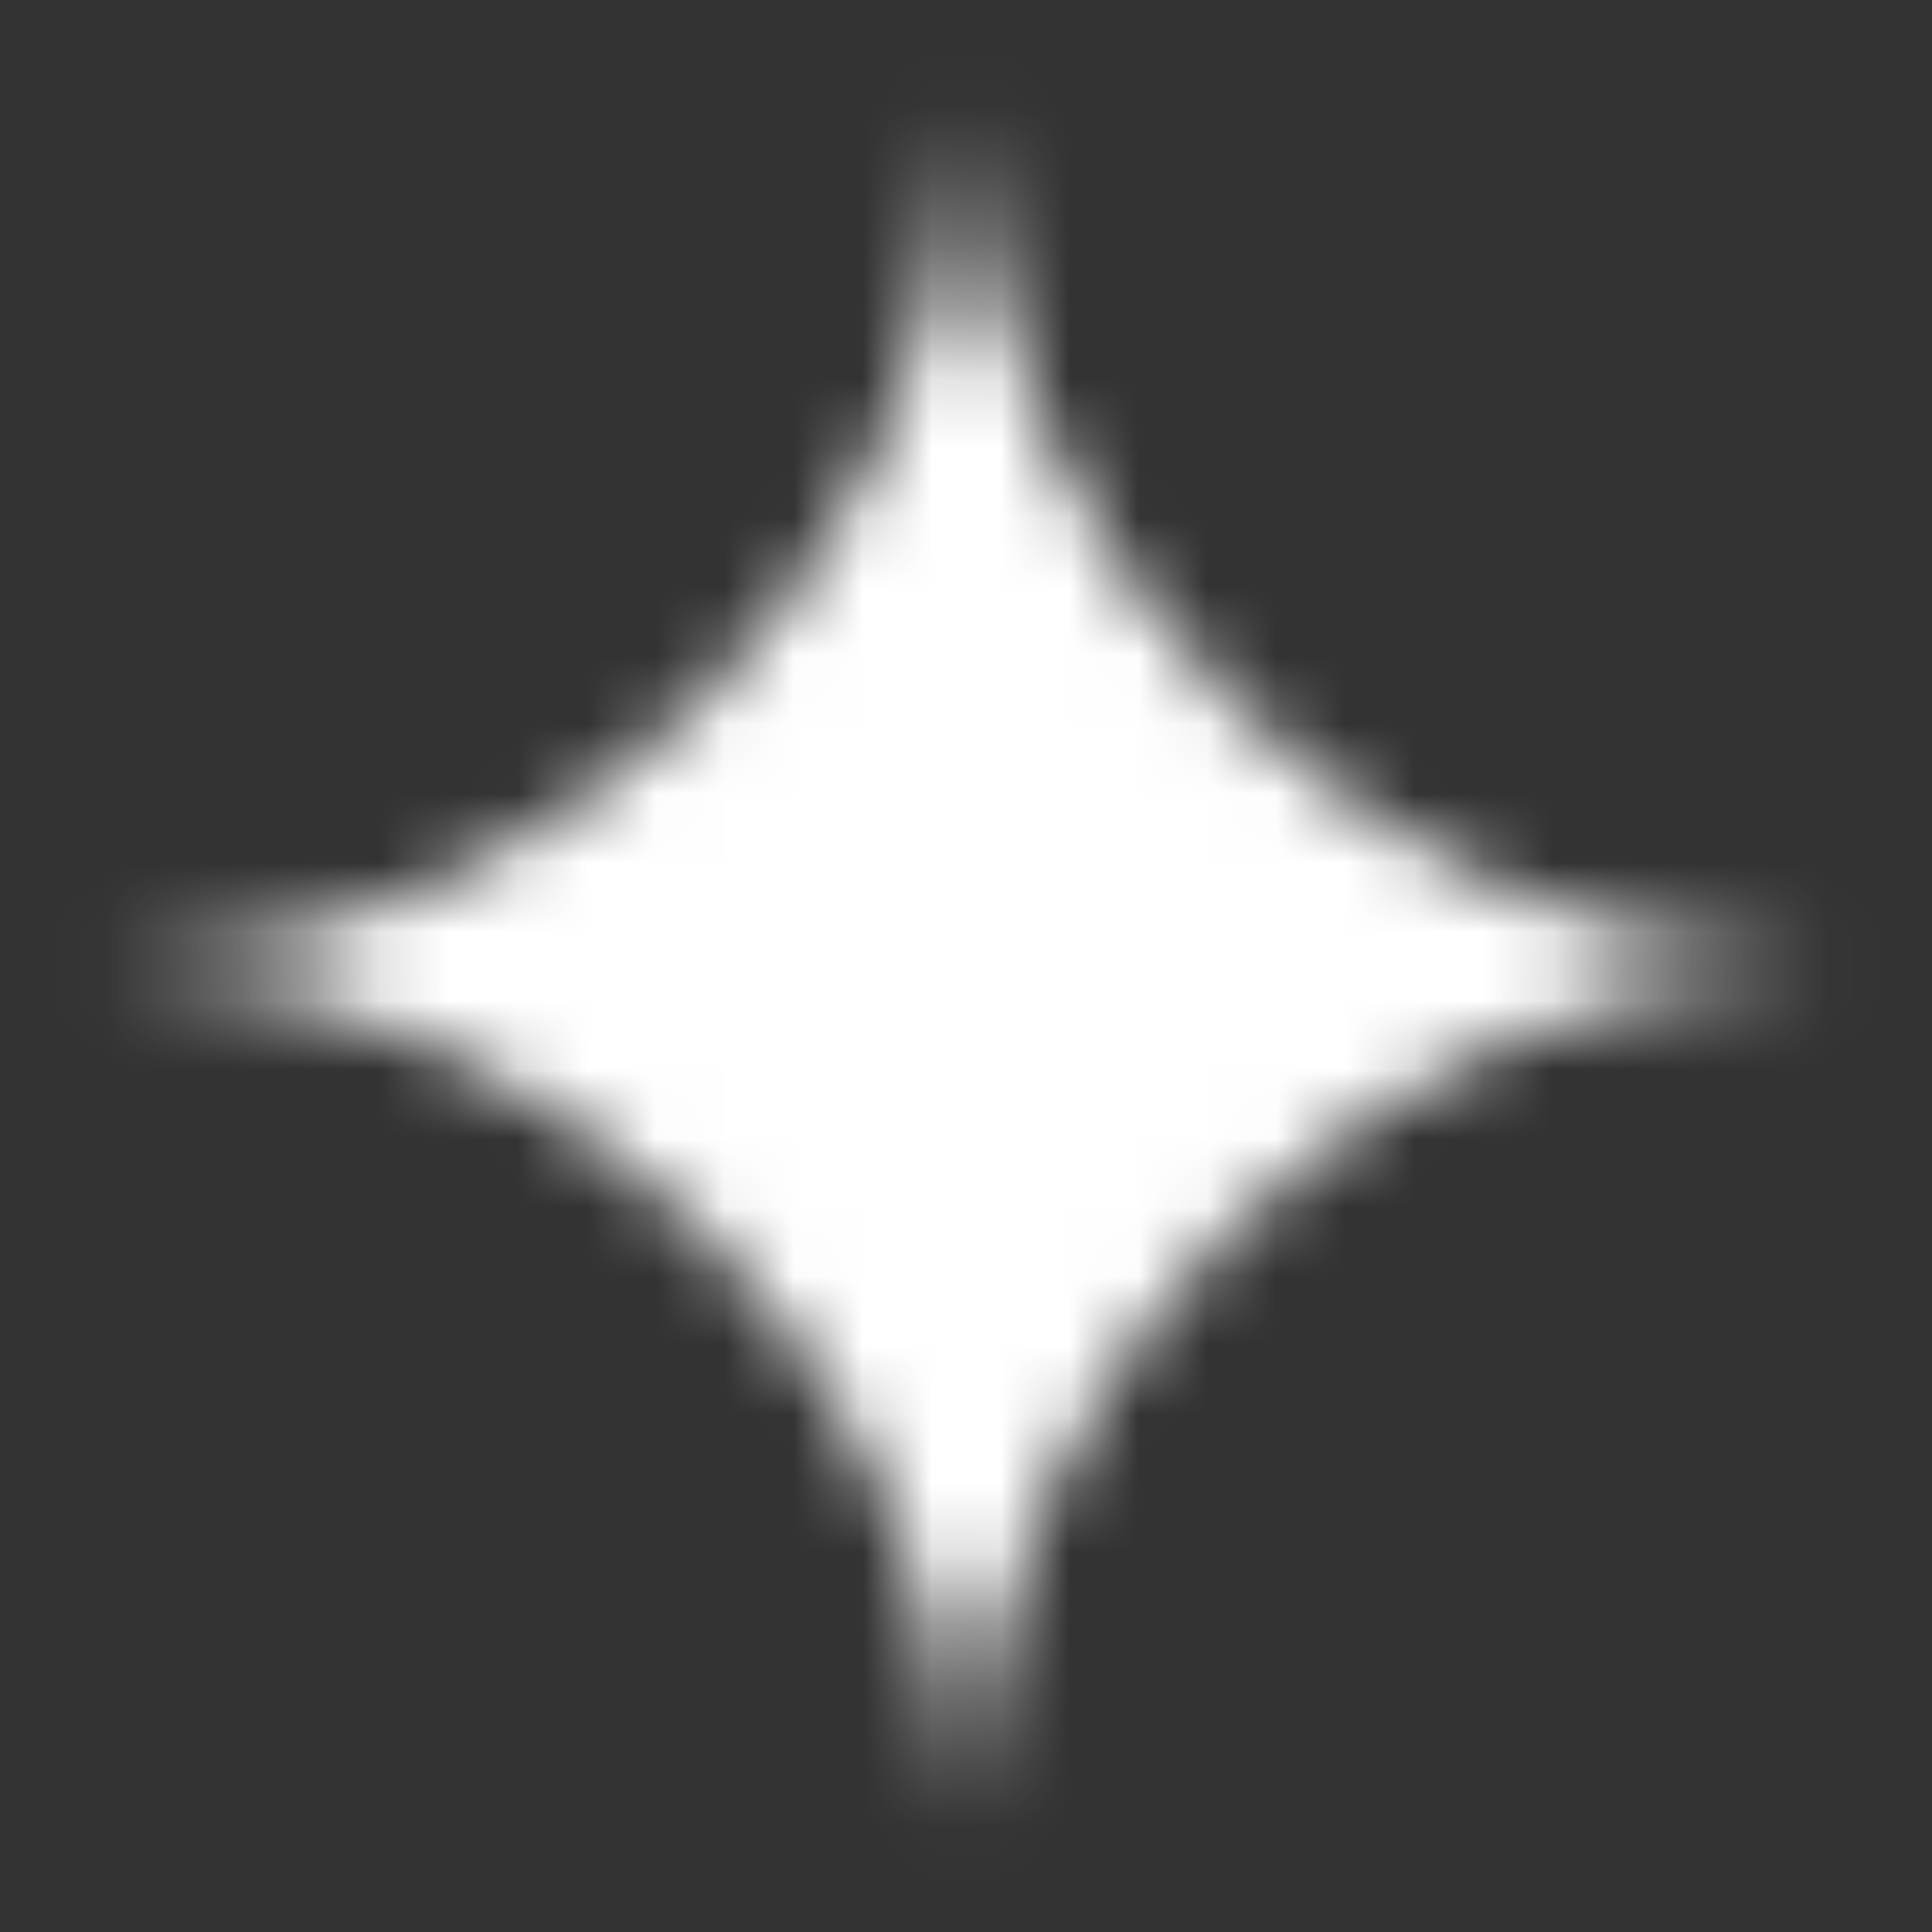<svg width="28" height="28" viewBox="0 0 28 28" fill="none" xmlns="http://www.w3.org/2000/svg">
<rect x="0" y="0" width="28" height="28" fill="#333333" stroke="none"/>
<mask id="mask0_11330_16626" style="mask-type:alpha" maskUnits="userSpaceOnUse" x="1" y="1" width="26" height="26">
<path d="M13.976 1.75C13.58 8.321 8.321 13.58 1.75 13.976V14.024C8.321 14.42 13.58 19.679 13.976 26.25H14.024C14.42 19.679 19.679 14.42 26.25 14.024V13.976C19.679 13.58 14.42 8.321 14.024 1.75H13.976Z" fill="url(#paint0_linear_11330_16626)"/>
</mask>
<g mask="url(#mask0_11330_16626)">
<path d="M14 0C21.727 0 28 6.273 28 14C28 21.727 21.727 28 14 28C6.273 28 0 21.727 0 14C0 6.273 6.273 0 14 0Z" fill="white"/>
</g>
<defs>
<linearGradient id="paint0_linear_11330_16626" x1="22.07" y1="6.571" x2="4.846" y2="21.186" gradientUnits="userSpaceOnUse">
<stop stop-color="#217BFE"/>
<stop offset="0.14" stop-color="#1485FC"/>
<stop offset="0.27" stop-color="#078EFB"/>
<stop offset="0.52" stop-color="#548FFD"/>
<stop offset="0.78" stop-color="#A190FF"/>
<stop offset="0.89" stop-color="#AF94FE"/>
<stop offset="1" stop-color="#BD99FE"/>
</linearGradient>
</defs>
</svg>

